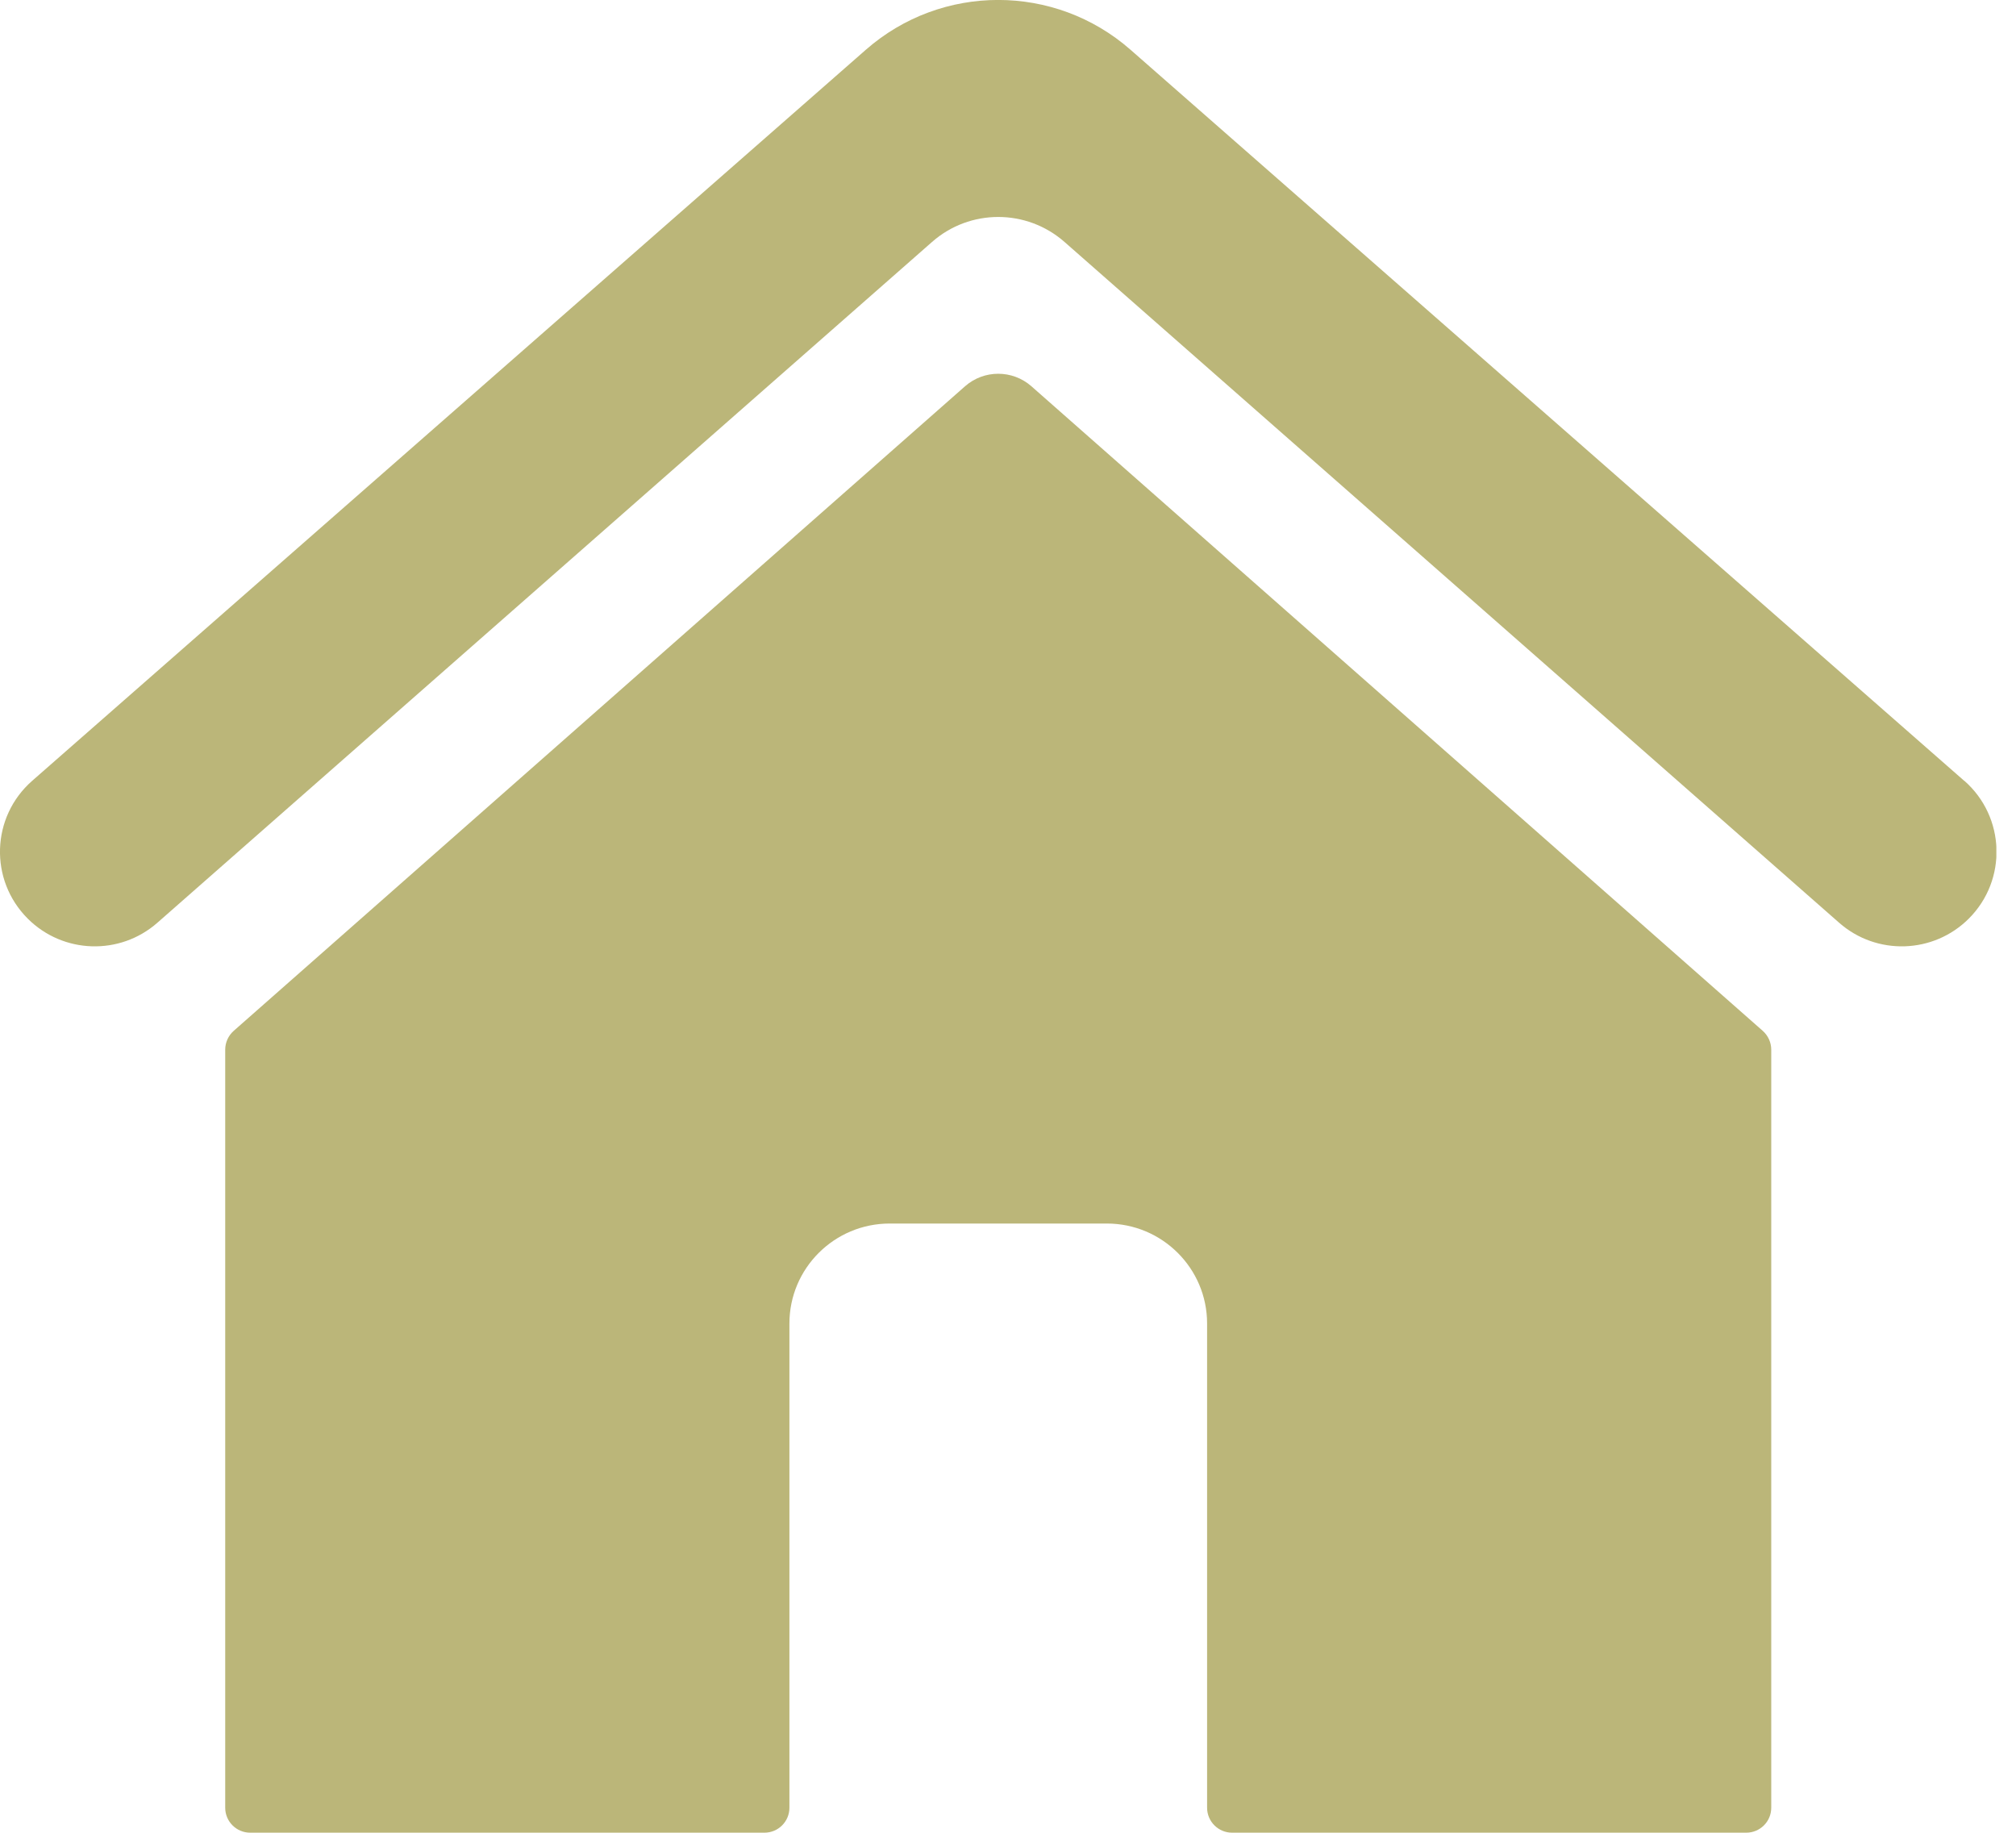 <svg width="66" height="60" viewBox="0 0 66 60" fill="none" xmlns="http://www.w3.org/2000/svg">
<g clip-path="url(#clip0_2461_91)">
<path d="M57.71 33.748C57.885 33.904 57.987 34.128 57.987 34.362V59.18C57.987 59.633 57.621 59.997 57.168 59.997H40.338C39.885 59.997 39.518 59.631 39.518 59.18V43.328C39.518 41.521 38.047 40.055 36.235 40.055H29.127C27.315 40.055 25.844 41.521 25.844 43.328V59.18C25.844 59.633 25.478 59.997 25.025 59.997H8.192C7.739 59.997 7.373 59.631 7.373 59.18V34.362C7.373 34.128 7.475 33.904 7.65 33.748L31.593 12.646C32.214 12.099 33.146 12.099 33.767 12.646L57.71 33.748ZM64.304 25.561L37.011 1.629C34.533 -0.545 30.825 -0.545 28.346 1.629L1.054 25.561C-0.293 26.742 -0.359 28.809 0.909 30.074C2.067 31.229 3.922 31.288 5.151 30.209L30.512 7.922C31.751 6.83 33.609 6.83 34.851 7.922L60.211 30.209C61.438 31.288 63.296 31.229 64.454 30.074C65.721 28.809 65.653 26.742 64.309 25.561H64.304Z" fill="#BBB679"/>
</g>
<defs>
<clipPath id="clip0_2461_91">
<rect width="65.357" height="60" fill="white"/>
</clipPath>
</defs>
</svg>
